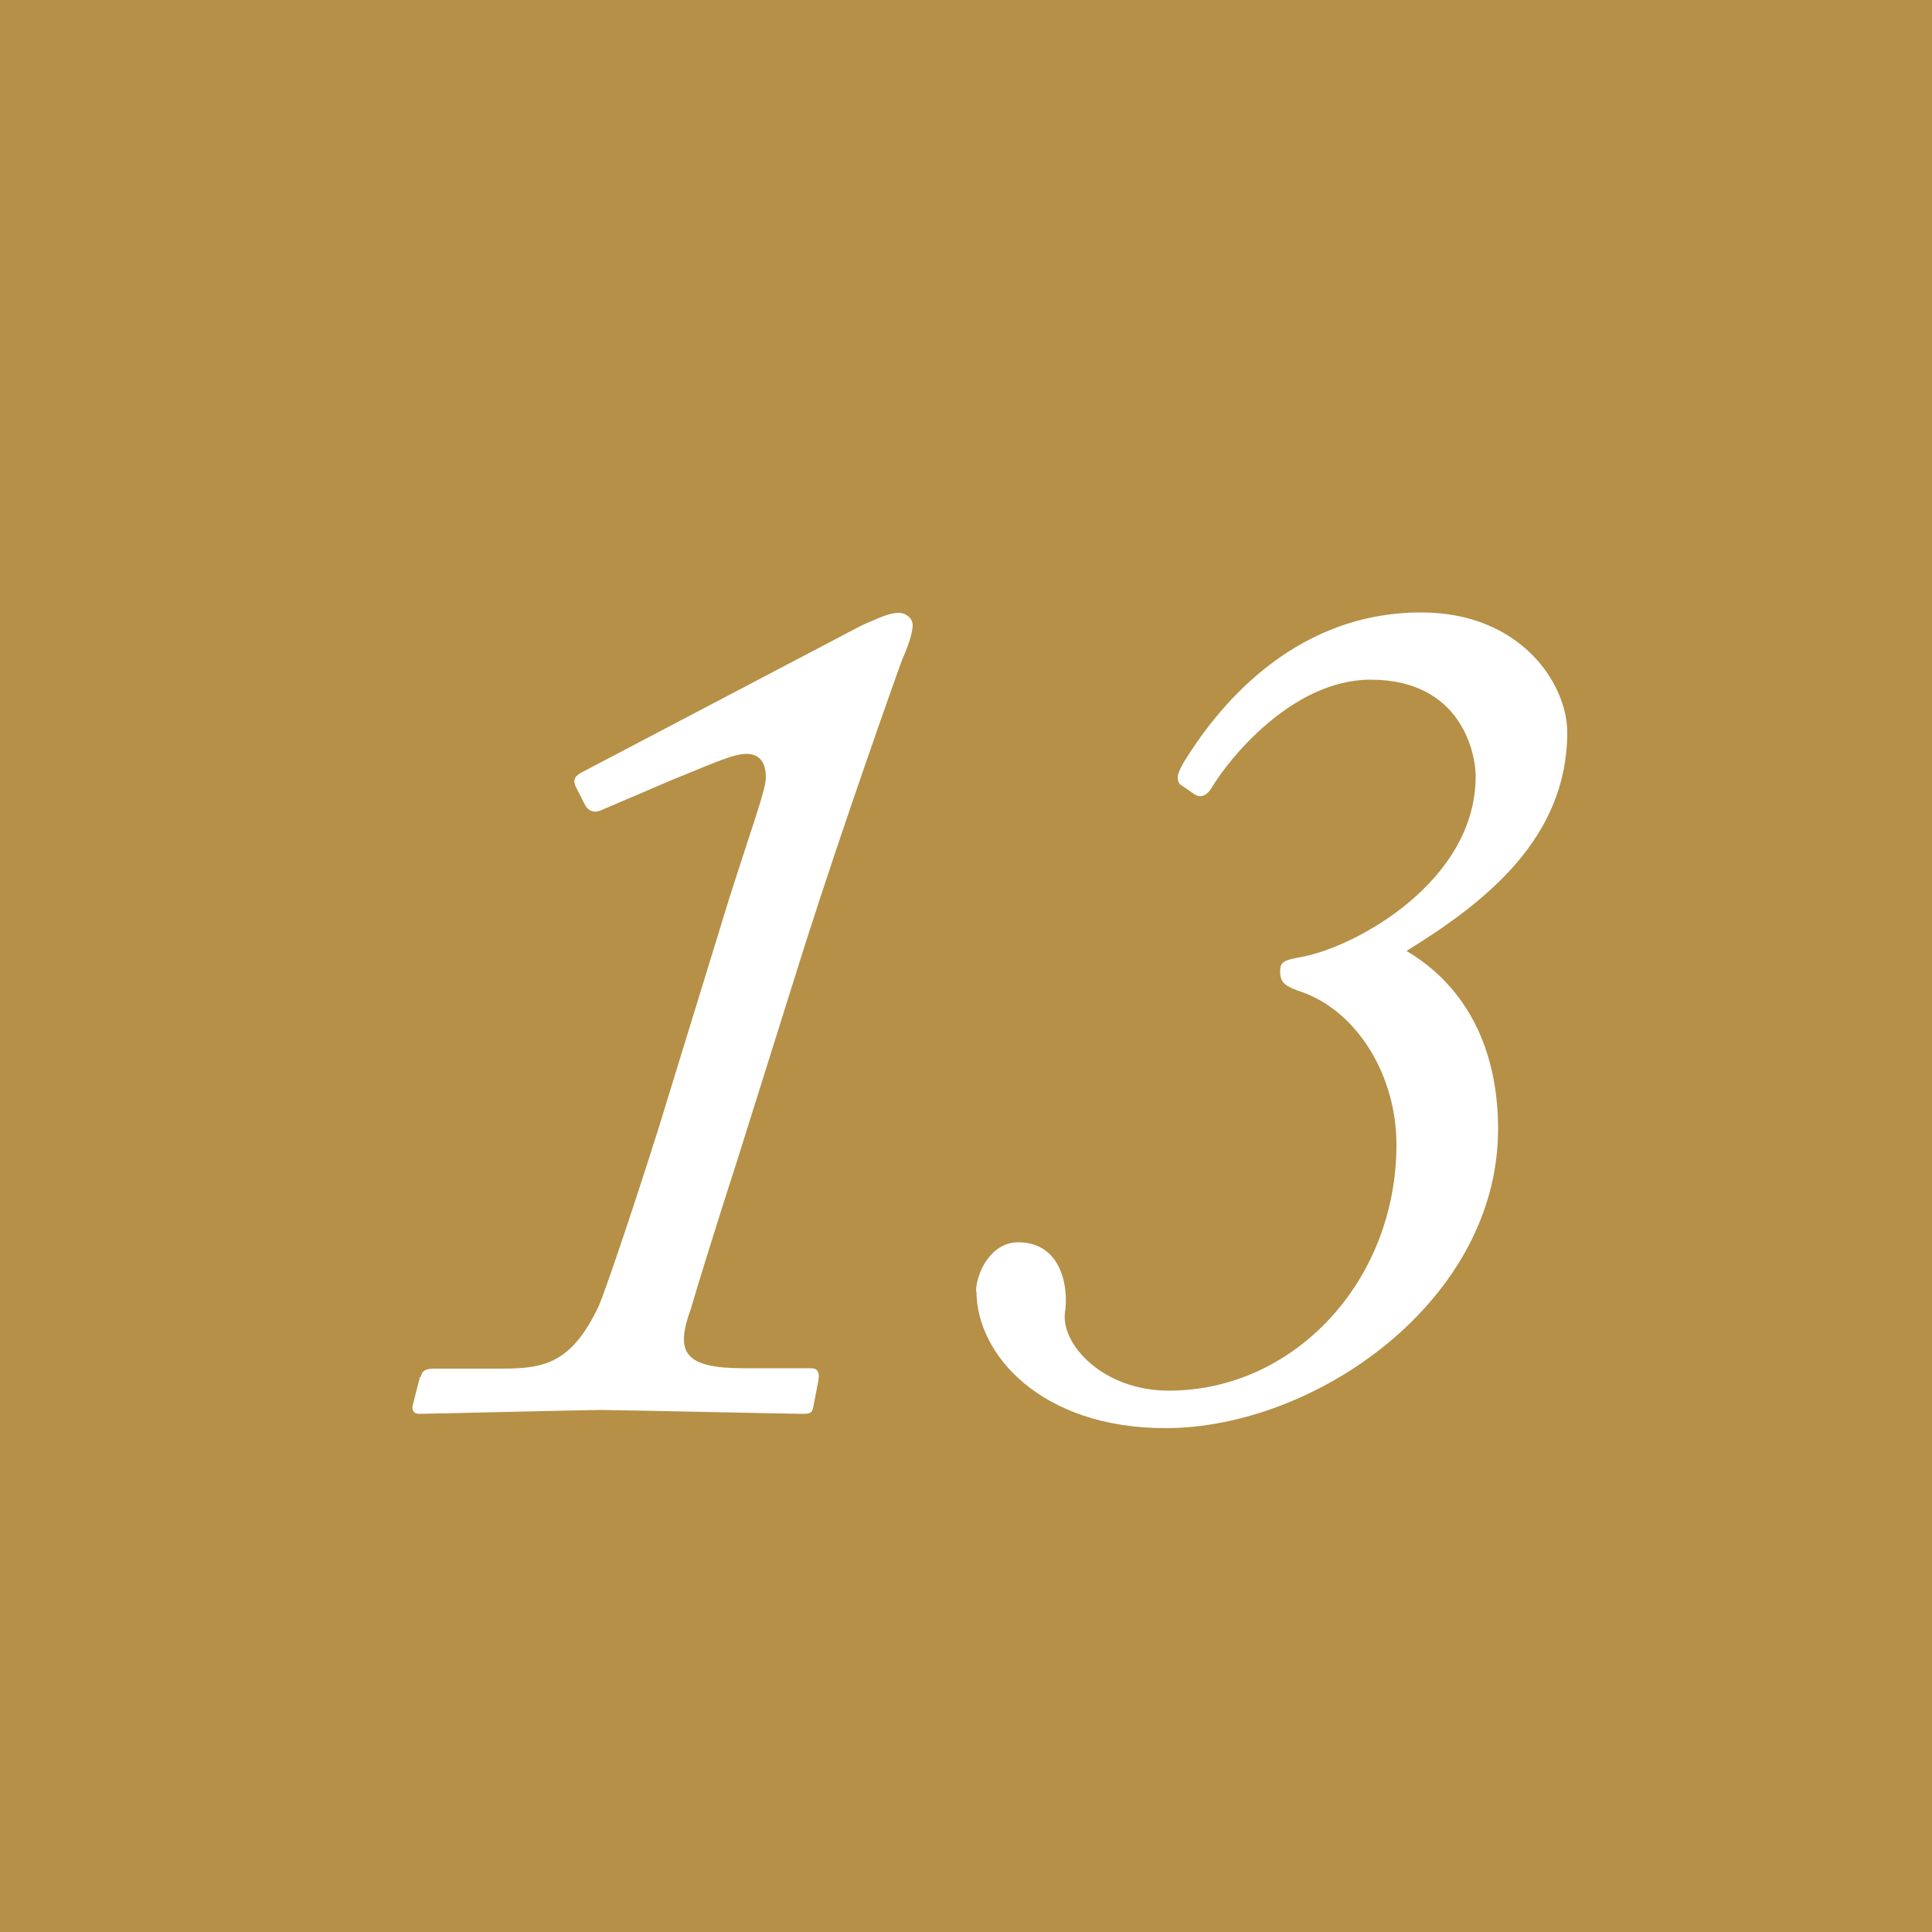 <?xml version="1.0" encoding="UTF-8"?><svg id="_レイヤー_2" xmlns="http://www.w3.org/2000/svg" viewBox="0 0 50 50"><defs><style>.cls-1{fill:#fff;}.cls-2{fill:#b59046;}</style></defs><g id="_レイヤー_3"><g><rect class="cls-2" width="50" height="50"/><g><path class="cls-1" d="m10.89,35.64c.03-.19.16-.22.38-.22h1.7c1.12,0,1.82-.13,2.53-1.63.16-.38.8-2.24,1.54-4.58l1.82-5.92c.61-1.92.96-2.85.96-3.17,0-.35-.13-.61-.51-.61-.35,0-.96.29-1.98.7l-1.73.74c-.19.1-.35.06-.45-.1l-.26-.51c-.06-.16-.03-.26.22-.38l7.2-3.78c.51-.22.71-.32.96-.32.16,0,.35.13.35.32,0,.13-.06.42-.26.86-.1.26-1.5,4.19-2.53,7.42l-1.76,5.6c-.51,1.57-1.03,3.26-1.19,3.81-.42,1.15-.16,1.54,1.38,1.54h1.73c.19,0,.22.13.19.32l-.13.67c-.03.16-.06.19-.29.19-.26,0-4.83-.1-5.18-.1-.48,0-4.48.1-4.74.1-.13,0-.19-.1-.16-.22l.19-.74Z"/><path class="cls-1" d="m25.26,33.43c0-.48.38-1.28,1.09-1.28,1.15,0,1.31,1.22,1.21,1.82-.1.83.99,2.02,2.69,2.02,3.23,0,5.89-2.82,5.89-6.37,0-1.76-.99-3.42-2.43-3.94-.48-.16-.58-.26-.58-.54,0-.26.1-.29.58-.38,1.38-.26,4.48-1.95,4.48-4.67,0-.61-.38-2.5-2.72-2.5-2.05,0-3.71,2.11-4.1,2.78-.13.22-.29.29-.45.19l-.38-.26c-.13-.16-.03-.35.1-.58.77-1.25,2.72-3.87,6.14-3.87,2.59,0,3.78,1.86,3.78,3.1,0,2.72-2.08,4.38-4.16,5.66,1.57.93,2.37,2.56,2.37,4.61,0,4.45-4.73,7.74-8.61,7.74-3.2,0-4.89-1.89-4.89-3.55Z"/></g></g></g></svg>